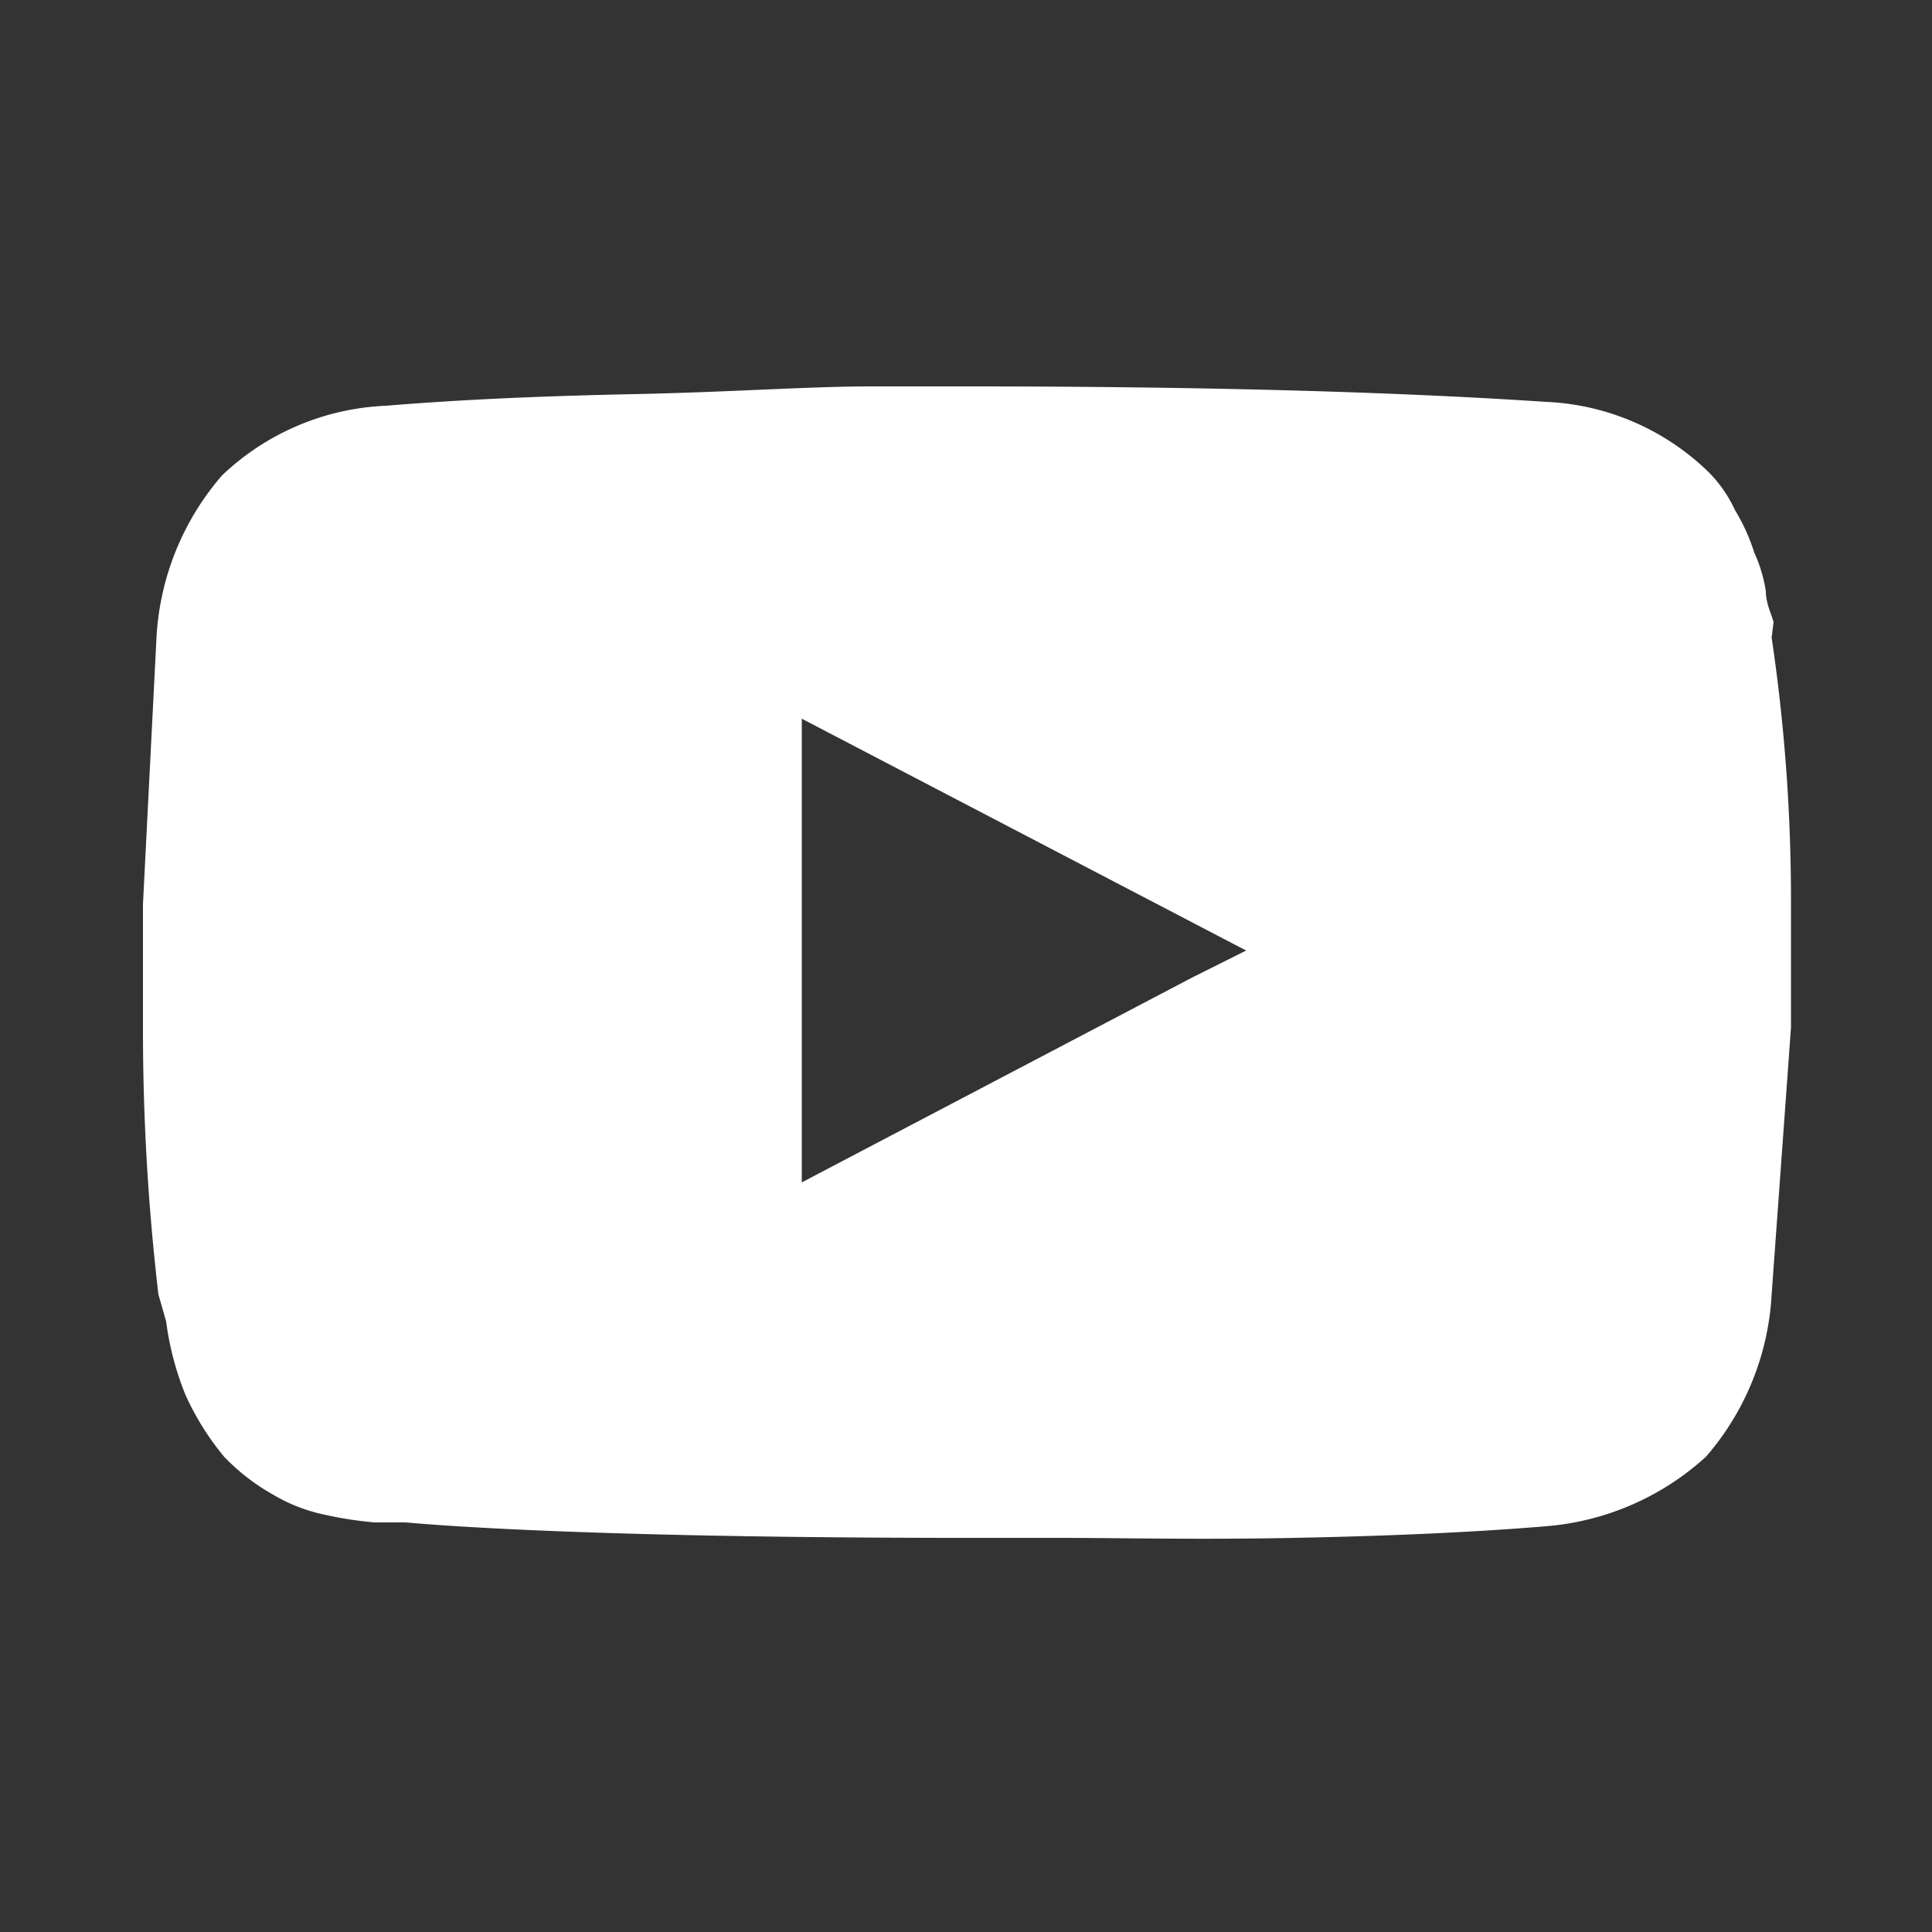 <svg id="图层_1" data-name="图层 1" xmlns="http://www.w3.org/2000/svg" viewBox="0 0 20 20"><rect x="0" y="0" width="20" height="20" fill="#333333" stroke="none"/><defs><style>.cls-1{fill:#fff;}</style></defs><title>youtube</title><path class="cls-1" d="M18.34,6.6a18.5,18.5,0,0,1,.2,2.76v1.28l-.2,2.76a2.79,2.79,0,0,1-.68,1.68A2.79,2.79,0,0,1,16,15.8c-.72.06-1.58.1-2.6.12s-1.8,0-2.44,0H10c-3,0-4.9-.08-5.8-.16l-.32,0a3.86,3.86,0,0,1-.52-.08,1.74,1.74,0,0,1-.52-.2,2.19,2.19,0,0,1-.52-.4,2.83,2.83,0,0,1-.4-.64,3.07,3.07,0,0,1-.2-.76l-.08-.28a23.47,23.47,0,0,1-.16-2.76V9.36L1.62,6.6A2.79,2.79,0,0,1,2.3,4.92,2.62,2.62,0,0,1,4,4.2c.72-.06,1.57-.1,2.56-.12S8.38,4,9,4h1q3.6,0,6,.16a2.57,2.57,0,0,1,1.68.72,1.36,1.36,0,0,1,.28.4,2,2,0,0,1,.2.44,1.52,1.52,0,0,1,.12.4c0,.13.06.24.08.32Zm-6,3.52.56-.28-4.6-2.4v4.8Z"/></svg>